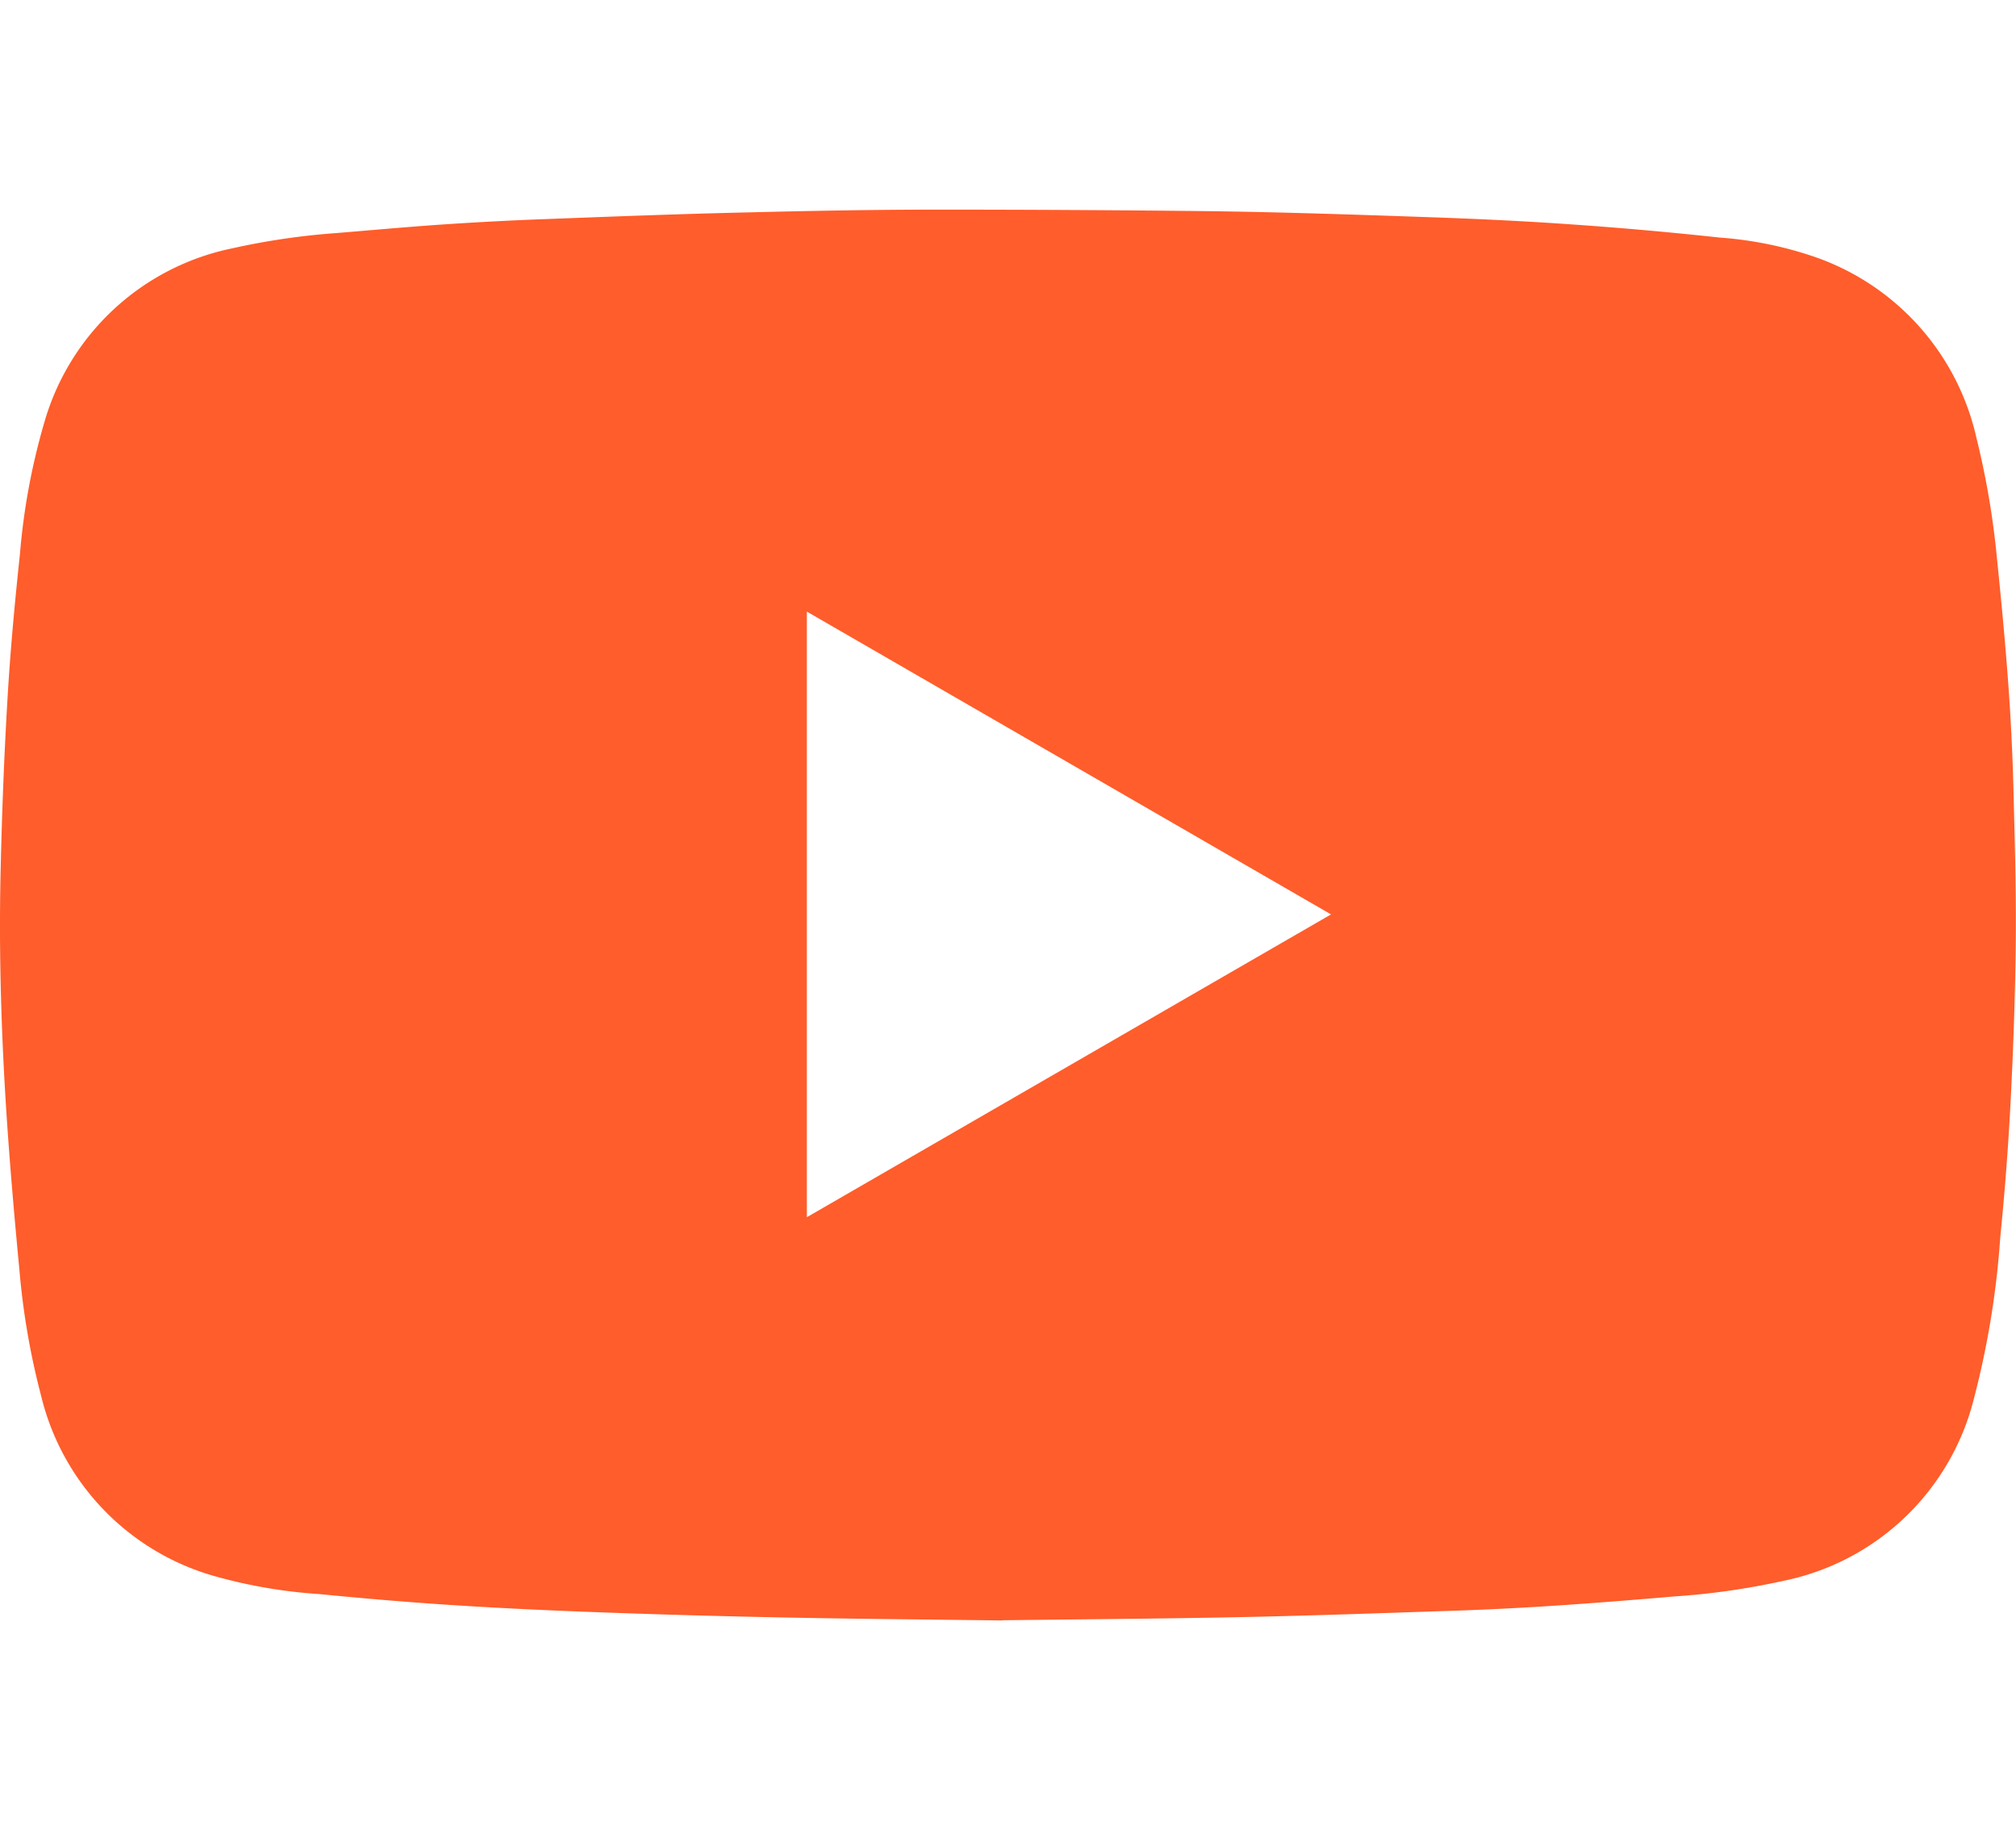 <svg xmlns="http://www.w3.org/2000/svg" xmlns:xlink="http://www.w3.org/1999/xlink" width="30.286" height="27.489" viewBox="0 0 39.286 27.489">
  <defs>
    <clipPath id="clip-path">
      <rect id="Rectangle_522" data-name="Rectangle 522" width="39.286" height="27.489" fill="#ff5d2b"/>
    </clipPath>
  </defs>
  <g id="Groupe_984" data-name="Groupe 984" clip-path="url(#clip-path)">
    <path id="Tracé_3231" data-name="Tracé 3231" d="M19.54,27.489c-1.456-.019-2.832-.03-4.207-.057q-1.8-.035-3.59-.1c-.968-.035-1.936-.079-2.9-.141-.874-.056-1.747-.13-2.618-.216a9.9,9.9,0,0,1-2.038-.348A4.828,4.828,0,0,1,.8,23.107a14.388,14.388,0,0,1-.419-2.418C.282,19.65.191,18.61.123,17.568c-.1-1.558-.147-3.118-.111-4.679.025-1.113.067-2.227.133-3.339C.2,8.6.288,7.653.389,6.707A12.838,12.838,0,0,1,.857,4.169,4.814,4.814,0,0,1,4.513.757a13.892,13.892,0,0,1,2.037-.3C7.245.4,7.94.336,8.635.289Q9.65.22,10.666.183c1.3-.049,2.6-.1,3.906-.129C15.805.023,17.039,0,18.272,0q2.688,0,5.377.031c1.408.02,2.817.068,4.224.117.918.032,1.837.075,2.753.14q1.448.1,2.893.257a7.317,7.317,0,0,1,1.868.384,4.857,4.857,0,0,1,3.127,3.514,16.1,16.1,0,0,1,.4,2.341c.088.861.17,1.723.231,2.586.053.755.085,1.512.1,2.268.025.915.046,1.832.035,2.747-.012,1-.048,2.01-.1,3.013-.045.874-.113,1.748-.2,2.619a17.011,17.011,0,0,1-.515,3.153,4.815,4.815,0,0,1-3.726,3.55,14.141,14.141,0,0,1-2.1.3c-.826.071-1.654.137-2.481.19q-1.079.069-2.159.1c-1.312.045-2.624.09-3.936.116-1.537.03-3.075.041-4.533.059M15.723,7.837V19.632l10.215-5.9-10.215-5.9" transform="translate(0 0)" fill="#ff5d2b"/>
  </g>
</svg>
